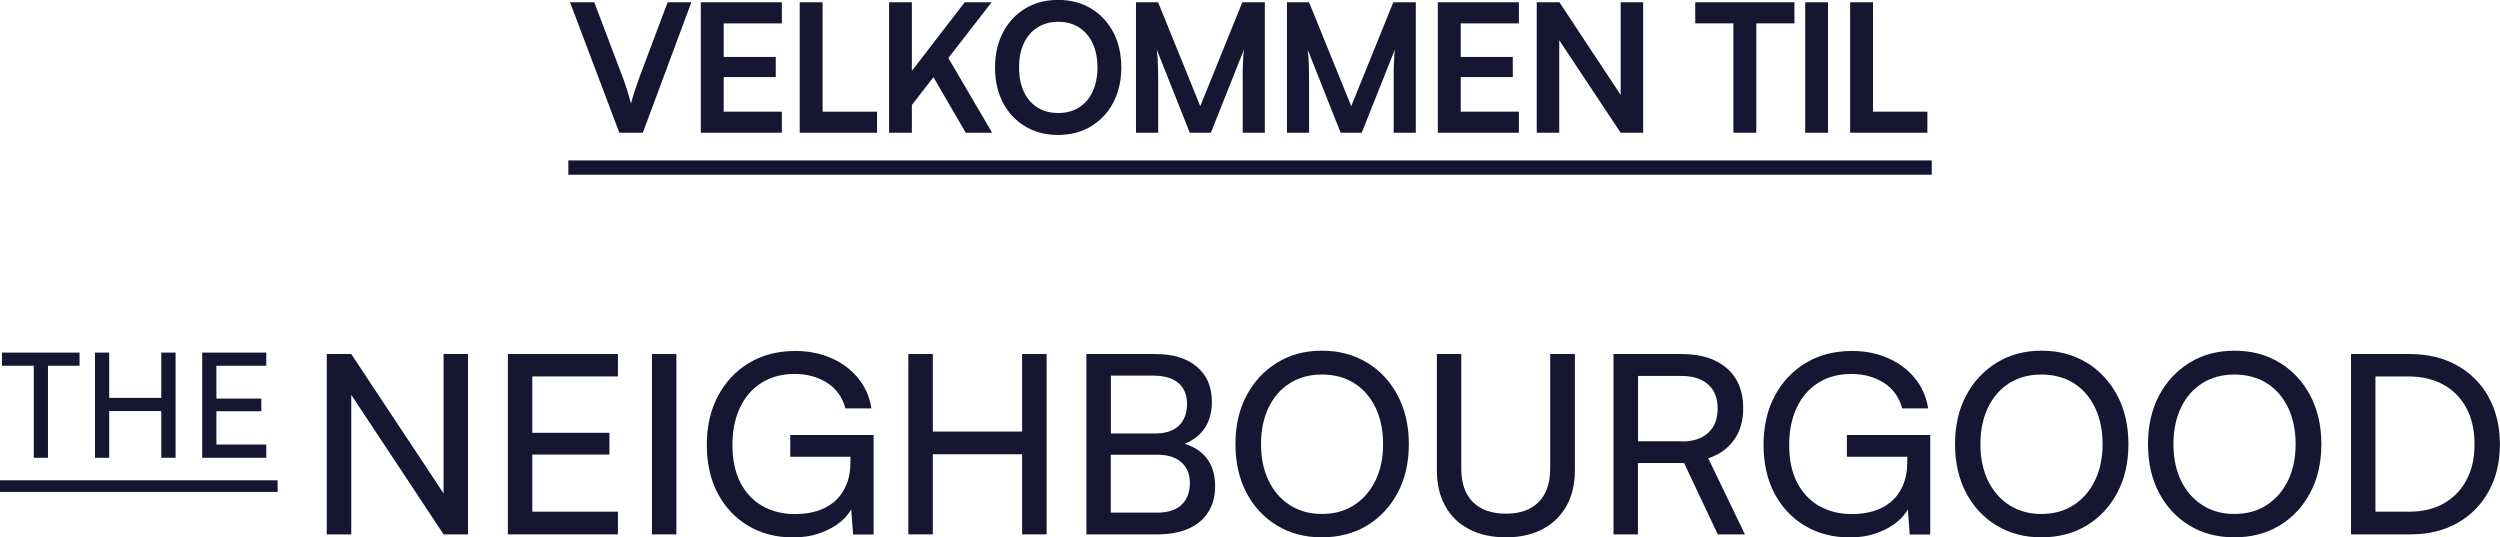 <svg xmlns="http://www.w3.org/2000/svg" id="Layer_1" viewBox="0 0 262.13 56.34"><defs><style>.cls-1{fill:#161633;stroke-width:0px;}</style></defs><polygon class="cls-1" points="3.54 48 5.03 48 5.03 38.35 8.34 38.35 8.34 36.97 .21 36.97 .21 38.35 3.54 38.35 3.54 48"></polygon><polygon class="cls-1" points="11.45 43.1 16.91 43.1 16.91 48 18.41 48 18.41 36.97 16.91 36.97 16.91 41.72 11.45 41.72 11.45 36.97 9.96 36.97 9.96 48 11.45 48 11.45 43.1"></polygon><polygon class="cls-1" points="27.92 46.61 22.69 46.61 22.69 43.12 27.4 43.12 27.4 41.79 22.69 41.79 22.69 38.35 27.92 38.35 27.92 36.97 21.2 36.97 21.2 48 27.92 48 27.92 46.61"></polygon><polygon class="cls-1" points="46.51 51.74 36.83 37.12 34.26 37.12 34.26 56.03 36.83 56.03 36.83 41.4 46.51 56.03 49.07 56.03 49.07 37.12 46.51 37.12 46.51 51.74"></polygon><polygon class="cls-1" points="53.25 56.03 64.79 56.03 64.79 53.65 55.81 53.65 55.81 47.66 63.9 47.66 63.9 45.38 55.81 45.38 55.81 39.47 64.79 39.47 64.79 37.12 53.25 37.12 53.25 56.03"></polygon><rect class="cls-1" x="68.36" y="37.12" width="2.56" height="18.91"></rect><path class="cls-1" d="M82.84,47.89h6.33v.55c0,.94-.15,1.76-.46,2.46-.3.7-.72,1.27-1.24,1.71-.52.44-1.13.77-1.83.98-.7.21-1.46.31-2.28.31-1.29,0-2.43-.28-3.43-.85-.99-.57-1.76-1.39-2.31-2.47-.55-1.08-.82-2.38-.82-3.9s.26-2.81.78-3.92c.52-1.12,1.27-1.99,2.25-2.61.98-.63,2.15-.94,3.51-.94,1.26,0,2.37.3,3.34.9.97.6,1.63,1.5,1.97,2.71h2.72c-.19-1.22-.66-2.28-1.4-3.18-.74-.9-1.68-1.6-2.81-2.09-1.13-.5-2.39-.75-3.77-.75-1.85,0-3.47.42-4.86,1.26s-2.48,2-3.26,3.48c-.78,1.48-1.16,3.18-1.16,5.1s.38,3.65,1.15,5.1c.77,1.45,1.83,2.58,3.19,3.39,1.36.81,2.93,1.22,4.71,1.22,1.03,0,1.97-.15,2.83-.46.85-.3,1.59-.71,2.2-1.22.46-.38.79-.8,1.06-1.25l.2,2.63h2.15v-10.44h-8.74v2.28Z"></path><polygon class="cls-1" points="107.17 45.25 97.81 45.25 97.81 37.12 95.24 37.12 95.24 56.03 97.81 56.03 97.81 47.63 107.17 47.63 107.17 56.03 109.74 56.03 109.74 37.12 107.17 37.12 107.17 45.25"></polygon><path class="cls-1" d="M124.21,46.53c.86-.35,1.53-.84,2.01-1.5.57-.78.85-1.75.85-2.92,0-1.55-.53-2.77-1.58-3.66-1.06-.89-2.51-1.33-4.36-1.33h-7.22v18.91h7.48c1.24,0,2.31-.2,3.22-.6.91-.4,1.6-.98,2.08-1.74.48-.76.72-1.66.72-2.71,0-1.22-.31-2.22-.93-2.99-.53-.67-1.3-1.15-2.27-1.46M120.98,39.39c1.12,0,1.98.26,2.58.77.6.51.9,1.24.9,2.18,0,.99-.29,1.76-.86,2.3-.58.54-1.4.81-2.46.81h-4.66v-6.07h4.5ZM123.88,52.94c-.59.54-1.44.81-2.54.81h-4.87v-6.07h4.87c1.08,0,1.92.26,2.52.78.6.52.9,1.25.9,2.2s-.3,1.74-.89,2.27"></path><path class="cls-1" d="M143.34,38.03c-1.36-.84-2.94-1.26-4.73-1.26s-3.35.42-4.71,1.26c-1.36.84-2.43,1.99-3.2,3.45-.78,1.46-1.16,3.16-1.16,5.08s.38,3.63,1.15,5.1c.77,1.46,1.83,2.61,3.2,3.44s2.93,1.24,4.7,1.24,3.38-.41,4.75-1.24,2.44-1.98,3.22-3.45c.78-1.47,1.16-3.17,1.16-5.09s-.39-3.61-1.16-5.08c-.77-1.46-1.84-2.62-3.2-3.45M144.22,50.38c-.53,1.1-1.28,1.96-2.24,2.58-.96.62-2.08.93-3.37.93s-2.39-.31-3.35-.92c-.96-.61-1.71-1.47-2.24-2.56-.53-1.1-.8-2.38-.8-3.84s.27-2.75.8-3.85c.53-1.1,1.28-1.95,2.24-2.55.96-.6,2.07-.9,3.35-.9s2.42.3,3.37.9c.96.6,1.7,1.45,2.24,2.55.53,1.1.8,2.38.8,3.85s-.27,2.72-.8,3.82"></path><path class="cls-1" d="M162.54,49.15c0,1.5-.4,2.66-1.2,3.48-.8.82-1.95,1.23-3.43,1.23s-2.66-.4-3.47-1.22c-.81-.81-1.22-1.97-1.22-3.49v-12.03h-2.56v12.19c0,1.45.29,2.7.88,3.75.58,1.06,1.42,1.87,2.51,2.43,1.09.57,2.38.85,3.86.85s2.76-.29,3.84-.86c1.08-.57,1.91-1.39,2.5-2.43.58-1.04.88-2.29.88-3.74v-12.19h-2.59v12.03Z"></path><path class="cls-1" d="M181.83,46.11c.64-.91.95-2.01.95-3.32,0-1.78-.57-3.17-1.71-4.17-1.14-1-2.72-1.5-4.75-1.5h-7.14v18.91h2.56v-7.48h4.84l3.53,7.48h2.85l-3.85-7.98c1.17-.38,2.07-1.03,2.71-1.93M176.35,46.27h-4.6v-6.85h4.58c1.17,0,2.09.29,2.76.88s1.01,1.42,1.01,2.53-.33,1.93-.98,2.54c-.65.61-1.57.92-2.76.92"></path><path class="cls-1" d="M193.65,47.89h6.33v.55c0,.94-.15,1.76-.46,2.46-.3.7-.72,1.27-1.24,1.71-.52.44-1.13.77-1.83.98-.7.21-1.46.31-2.28.31-1.29,0-2.43-.28-3.43-.85-.99-.57-1.76-1.39-2.32-2.47-.55-1.08-.82-2.38-.82-3.9s.26-2.81.78-3.92c.52-1.12,1.27-1.99,2.25-2.61.98-.63,2.15-.94,3.51-.94,1.26,0,2.37.3,3.34.9.97.6,1.63,1.5,1.97,2.71h2.72c-.19-1.22-.66-2.28-1.4-3.18-.74-.9-1.68-1.6-2.81-2.09-1.13-.5-2.39-.75-3.77-.75-1.85,0-3.47.42-4.86,1.26s-2.48,2-3.26,3.48-1.16,3.18-1.16,5.1.38,3.65,1.15,5.1c.77,1.45,1.83,2.58,3.19,3.39,1.36.81,2.93,1.22,4.71,1.22,1.03,0,1.97-.15,2.82-.46.86-.3,1.59-.71,2.2-1.22.45-.38.79-.8,1.06-1.25l.2,2.63h2.15v-10.44h-8.74v2.28Z"></path><path class="cls-1" d="M218.79,38.03c-1.36-.84-2.94-1.26-4.73-1.26s-3.35.42-4.71,1.26-2.43,1.99-3.2,3.45c-.78,1.46-1.16,3.16-1.16,5.08s.38,3.63,1.15,5.1c.77,1.46,1.83,2.61,3.2,3.44s2.93,1.24,4.7,1.24,3.38-.41,4.75-1.24c1.37-.83,2.44-1.98,3.22-3.45.78-1.47,1.16-3.17,1.16-5.09s-.39-3.61-1.16-5.08c-.78-1.46-1.84-2.62-3.2-3.45M219.66,50.38c-.53,1.1-1.28,1.96-2.24,2.58-.96.62-2.09.93-3.38.93s-2.39-.31-3.35-.92c-.96-.61-1.7-1.47-2.24-2.56-.53-1.1-.8-2.38-.8-3.84s.27-2.75.8-3.85c.53-1.1,1.28-1.95,2.24-2.55.96-.6,2.08-.9,3.35-.9s2.42.3,3.38.9c.96.6,1.7,1.45,2.24,2.55.53,1.1.8,2.38.8,3.85s-.27,2.72-.8,3.82"></path><path class="cls-1" d="M239.02,38.03c-1.36-.84-2.94-1.26-4.73-1.26s-3.35.42-4.71,1.26c-1.36.84-2.43,1.99-3.2,3.45-.77,1.46-1.16,3.16-1.16,5.08s.38,3.63,1.15,5.1c.77,1.46,1.83,2.61,3.2,3.44,1.37.83,2.93,1.24,4.7,1.24s3.38-.41,4.75-1.24c1.37-.83,2.44-1.98,3.22-3.45.78-1.47,1.16-3.17,1.16-5.09s-.39-3.61-1.16-5.08c-.78-1.46-1.84-2.62-3.2-3.45M239.9,50.38c-.53,1.1-1.28,1.96-2.24,2.58-.96.62-2.09.93-3.38.93s-2.39-.31-3.35-.92c-.96-.61-1.7-1.47-2.24-2.56-.53-1.1-.8-2.38-.8-3.84s.27-2.75.8-3.85c.53-1.1,1.28-1.95,2.24-2.55.96-.6,2.08-.9,3.35-.9s2.41.3,3.38.9c.96.6,1.7,1.45,2.24,2.55.53,1.1.8,2.38.8,3.85s-.27,2.72-.8,3.82"></path><path class="cls-1" d="M260.94,41.63c-.79-1.42-1.9-2.53-3.32-3.32-1.42-.79-3.07-1.19-4.96-1.19h-6.15v18.91h6.25c1.87,0,3.5-.4,4.9-1.19,1.4-.79,2.5-1.9,3.28-3.32.79-1.42,1.18-3.07,1.18-4.93s-.4-3.53-1.19-4.96M258.61,50.34c-.57,1.06-1.36,1.87-2.38,2.45-1.02.58-2.24.86-3.65.86h-3.51v-14.18h3.4c1.45,0,2.69.29,3.73.86,1.04.58,1.84,1.4,2.41,2.46.57,1.06.85,2.33.85,3.79s-.28,2.7-.85,3.75"></path><rect class="cls-1" y="50.36" width="29.11" height="1.22"></rect><path class="cls-1" d="M64.94,13.92L59.77.24h2.54l2.99,7.88c.15.4.29.82.43,1.25.14.44.28.93.43,1.48.16-.6.32-1.12.47-1.55.15-.44.29-.83.41-1.18l2.96-7.88h2.49l-5.09,13.68h-2.47Z"></path><path class="cls-1" d="M81.98,13.92h-8.5V.24h8.5v2.21h-6.94l.84-.77v4.29h5.46v2.11h-5.46v4.4l-.84-.77h6.94v2.21Z"></path><path class="cls-1" d="M86.25.24v13.68h-2.4V.24h2.4ZM84.27,13.92v-2.21h7.69v2.21h-7.69Z"></path><path class="cls-1" d="M95.61.24v13.68h-2.39V.24h2.39ZM103.97.24l-8.92,11.49v-3.57L101.15.24h2.83ZM97.78,7.93l1.53-2.06,4.72,8.05h-2.77l-3.48-5.99Z"></path><path class="cls-1" d="M117.57,7.07c0,1.38-.28,2.61-.84,3.68-.56,1.07-1.34,1.9-2.34,2.5-1,.6-2.15.9-3.46.9s-2.44-.3-3.44-.9c-1-.6-1.78-1.43-2.33-2.49-.55-1.06-.83-2.28-.83-3.67s.28-2.63.84-3.7,1.34-1.9,2.33-2.5c.99-.6,2.14-.9,3.45-.9s2.46.3,3.45.9c.99.6,1.77,1.43,2.33,2.49.56,1.06.84,2.29.84,3.69ZM115.07,7.07c0-.97-.17-1.81-.5-2.53-.34-.71-.81-1.26-1.42-1.66-.61-.39-1.34-.59-2.19-.59s-1.56.2-2.18.59c-.62.39-1.09.94-1.43,1.66-.34.71-.5,1.55-.5,2.53s.17,1.82.5,2.54c.34.72.81,1.27,1.43,1.66.62.39,1.34.58,2.18.58s1.58-.2,2.19-.59c.61-.39,1.09-.95,1.42-1.67s.5-1.56.5-2.52Z"></path><path class="cls-1" d="M121.43,13.92h-2.32V.24h2.32l4.42,10.89L130.26.24h2.36v13.68h-2.32v-5.94c0-.47,0-.86.02-1.19.01-.32.02-.61.04-.86s.04-.5.08-.75l-3.48,8.74h-2.21l-3.46-8.72c.06.41.1.94.12,1.57.02.64.03,1.38.03,2.25v4.9Z"></path><path class="cls-1" d="M137.26,13.92h-2.32V.24h2.32l4.42,10.89L146.09.24h2.36v13.68h-2.32v-5.94c0-.47,0-.86.02-1.19s.03-.61.04-.86c.01-.25.04-.5.07-.75l-3.48,8.74h-2.21l-3.46-8.72c.06.41.1.94.12,1.57.02.64.03,1.38.03,2.25v4.9Z"></path><path class="cls-1" d="M159.26,13.92h-8.5V.24h8.5v2.21h-6.94l.84-.77v4.29h5.46v2.11h-5.46v4.4l-.84-.77h6.94v2.21Z"></path><path class="cls-1" d="M163.49,13.92h-2.36V.24h2.38l7.11,10.76h-.69V.24h2.36v13.68h-2.36l-7.13-10.74h.69v10.74Z"></path><path class="cls-1" d="M177.75,2.45V.24h10.4v2.21h-10.4ZM184.15,1.38v12.54h-2.4V1.38h2.4Z"></path><path class="cls-1" d="M191.67.24v13.68h-2.39V.24h2.39Z"></path><path class="cls-1" d="M196.39.24v13.68h-2.4V.24h2.4ZM194.4,13.92v-2.21h7.69v2.21h-7.69Z"></path><path class="cls-1" d="M59.59,18.32v-1.5h142.96v1.5H59.59Z"></path></svg>